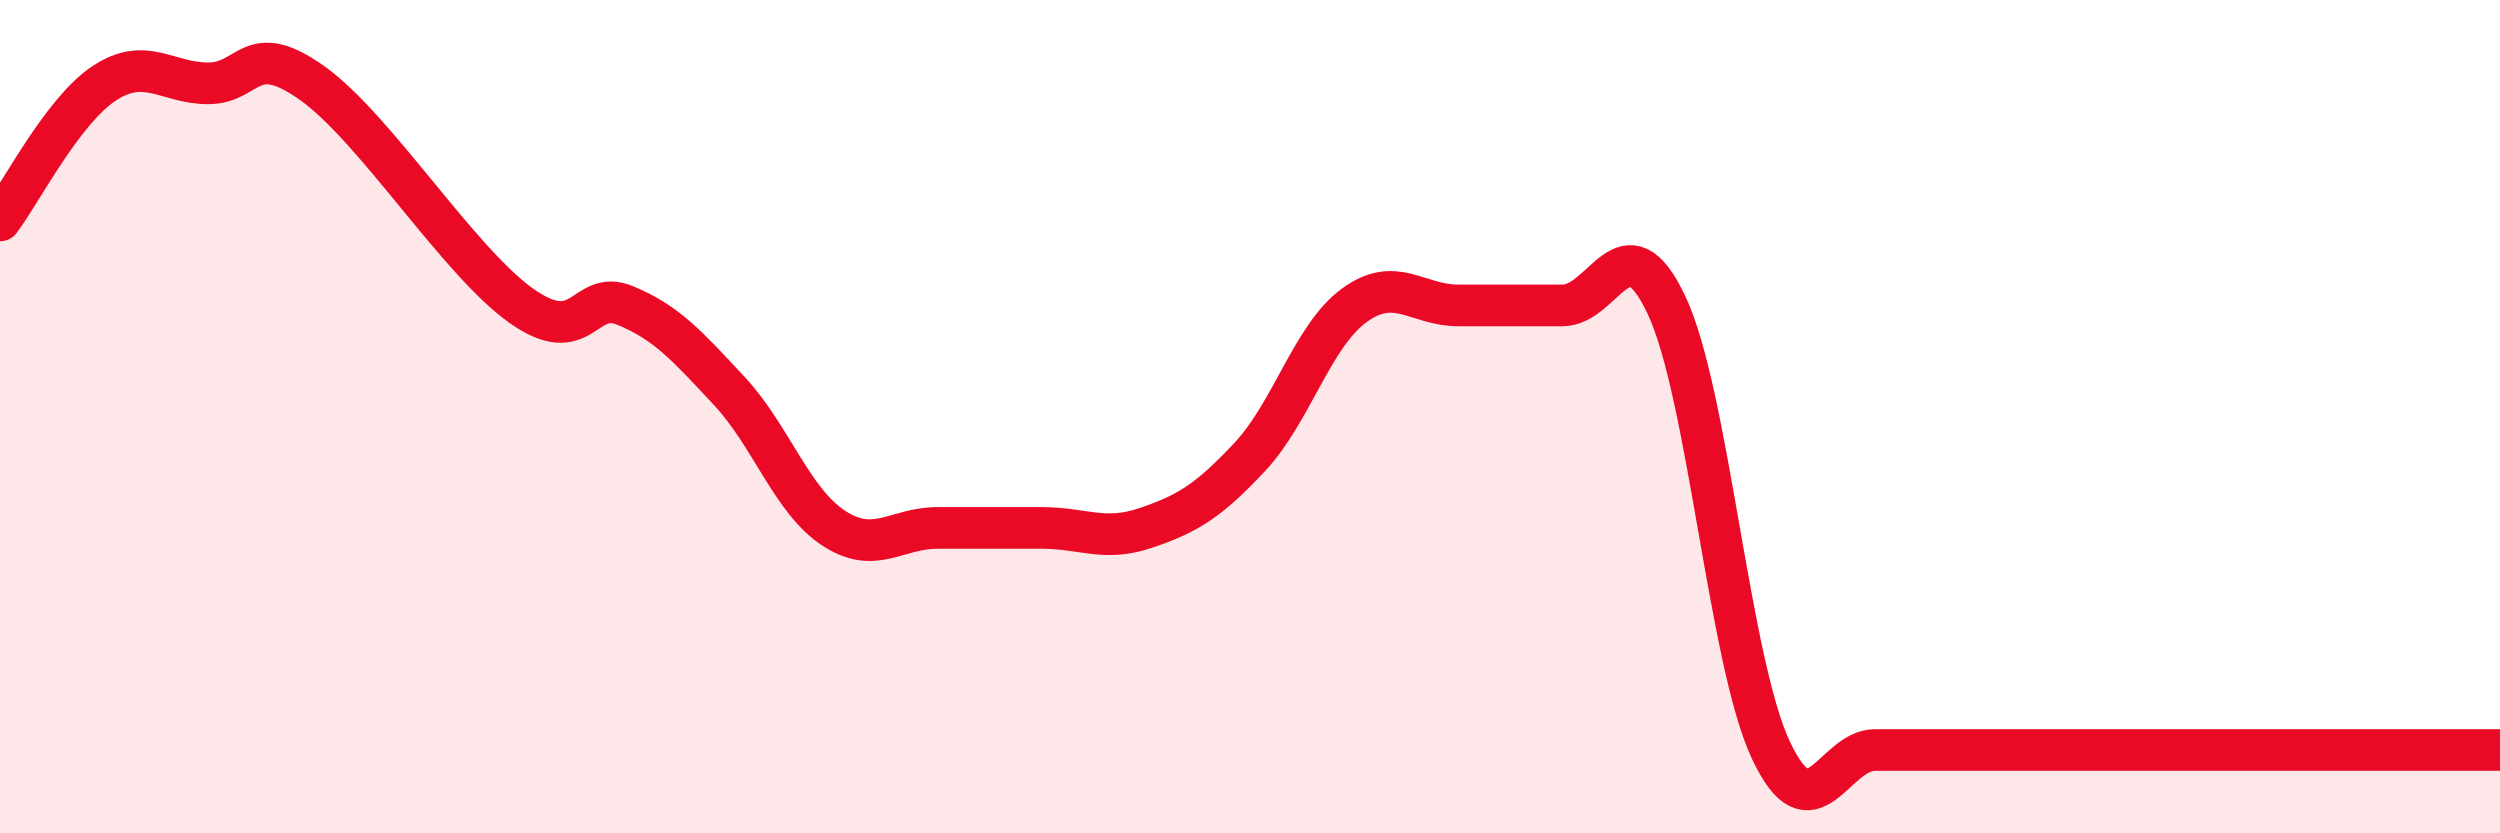 
    <svg width="60" height="20" viewBox="0 0 60 20" xmlns="http://www.w3.org/2000/svg">
      <path
        d="M 0,5.29 C 0.5,4.63 1.5,2.66 2.5,2 C 3.5,1.34 4,2 5,2 C 6,2 6,0.93 7.5,2 C 9,3.07 11,6.26 12.5,7.33 C 14,8.4 14,6.92 15,7.33 C 16,7.74 16.5,8.31 17.5,9.38 C 18.5,10.45 19,12.01 20,12.67 C 21,13.33 21.5,12.67 22.5,12.67 C 23.5,12.67 24,12.67 25,12.67 C 26,12.67 26.5,13.01 27.5,12.67 C 28.5,12.33 29,12.03 30,10.96 C 31,9.89 31.5,8.06 32.5,7.33 C 33.5,6.6 34,7.33 35,7.33 C 36,7.33 36.5,7.33 37.5,7.33 C 38.5,7.33 39,5.2 40,7.33 C 41,9.46 41.5,15.87 42.5,18 C 43.5,20.13 44,18 45,18 C 46,18 46.5,18 47.5,18 C 48.5,18 49,18 50,18 C 51,18 51.5,18 52.5,18 C 53.5,18 53.5,18 55,18 C 56.5,18 59,18 60,18L60 20L0 20Z"
        fill="#EB0A25"
        opacity="0.1"
        stroke-linecap="round"
        stroke-linejoin="round"
      />
      <path
        d="M 0,5.29 C 0.5,4.63 1.5,2.66 2.5,2 C 3.5,1.34 4,2 5,2 C 6,2 6,0.93 7.5,2 C 9,3.07 11,6.26 12.5,7.33 C 14,8.4 14,6.92 15,7.33 C 16,7.74 16.5,8.31 17.5,9.38 C 18.5,10.45 19,12.01 20,12.67 C 21,13.33 21.5,12.67 22.5,12.67 C 23.5,12.67 24,12.67 25,12.67 C 26,12.67 26.5,13.01 27.5,12.67 C 28.5,12.33 29,12.03 30,10.96 C 31,9.89 31.5,8.06 32.5,7.33 C 33.5,6.6 34,7.33 35,7.33 C 36,7.33 36.5,7.33 37.5,7.33 C 38.5,7.33 39,5.2 40,7.33 C 41,9.46 41.5,15.87 42.5,18 C 43.5,20.13 44,18 45,18 C 46,18 46.5,18 47.5,18 C 48.5,18 49,18 50,18 C 51,18 51.5,18 52.5,18 C 53.5,18 53.5,18 55,18 C 56.5,18 59,18 60,18"
        stroke="#EB0A25"
        stroke-width="1"
        fill="none"
        stroke-linecap="round"
        stroke-linejoin="round"
      />
    </svg>
  